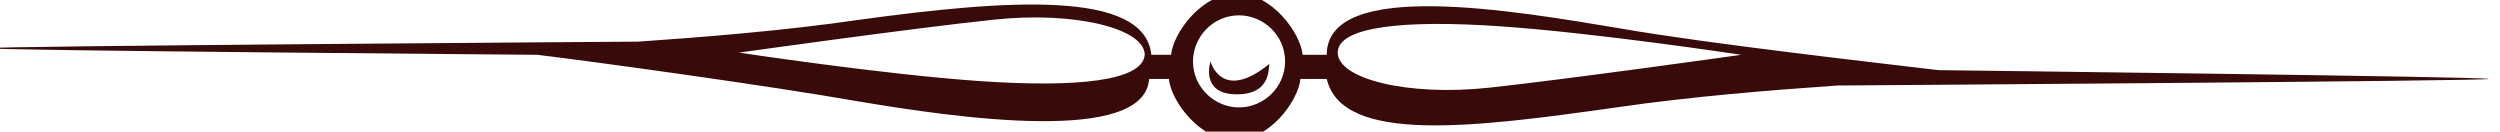 <svg xmlns="http://www.w3.org/2000/svg" width="114" height="6" viewBox="0 0 114 6" fill="none"><g clip-path="url(#clip0_1807_63165)"><path fill-rule="evenodd" clip-rule="evenodd" d="M88.4 3.199C85.9 2.899 77.9 1.999 73.9 1.299C69.1 0.499 60.5 -1.001 60.5 2.499H59.4C59.3 1.499 58 -0.301 56.4 -0.301C54.8 -0.301 53.5 1.499 53.4 2.499H52.5C52.2 -0.501 45.8 -0.001 39.2 0.899C35.8 1.399 32 1.699 29.1 1.899C29.1 1.899 -0.6 2.099 -0.6 2.199C-0.6 2.299 24.5 2.499 24.5 2.499C27 2.799 35 3.899 39 4.599C43.7 5.399 52.2 6.599 52.4 3.599H53.3C53.4 4.599 54.7 6.399 56.3 6.399C57.9 6.399 59.2 4.599 59.3 3.599H60.5C61.2 6.599 67.3 5.799 73.7 4.899C77.1 4.399 80.9 4.099 83.8 3.899C83.8 3.899 113.5 3.699 113.5 3.599C113.5 3.499 88.4 3.199 88.4 3.199ZM44.7 3.699C40.3 3.399 33.7 2.399 33.7 2.399C33.7 2.399 41.5 1.299 45.3 0.899C49 0.499 52.2 1.299 52.2 2.499C52.1 3.699 49.1 3.999 44.7 3.699ZM56.5 4.899C55.4 4.899 54.4 3.999 54.4 2.799C54.4 1.699 55.3 0.699 56.5 0.699C57.6 0.699 58.6 1.599 58.6 2.799C58.6 3.999 57.6 4.899 56.5 4.899ZM67.9 3.999C64.2 4.399 61 3.599 61 2.399C61 1.199 64.1 0.899 68.4 1.199C72.8 1.499 79.4 2.499 79.4 2.499C79.4 2.499 71.6 3.599 67.9 3.999Z" fill="#380A0A"></path><path fill-rule="evenodd" clip-rule="evenodd" d="M56.399 4.301C54.699 4.301 55.199 2.801 55.199 2.801C55.199 2.801 55.699 4.701 57.899 2.901C57.799 2.901 58.099 4.301 56.399 4.301Z" fill="#380A0A"></path></g><defs><clipPath id="clip0_1807_63165"><rect width="114" height="6" fill="white"></rect></clipPath></defs></svg>
